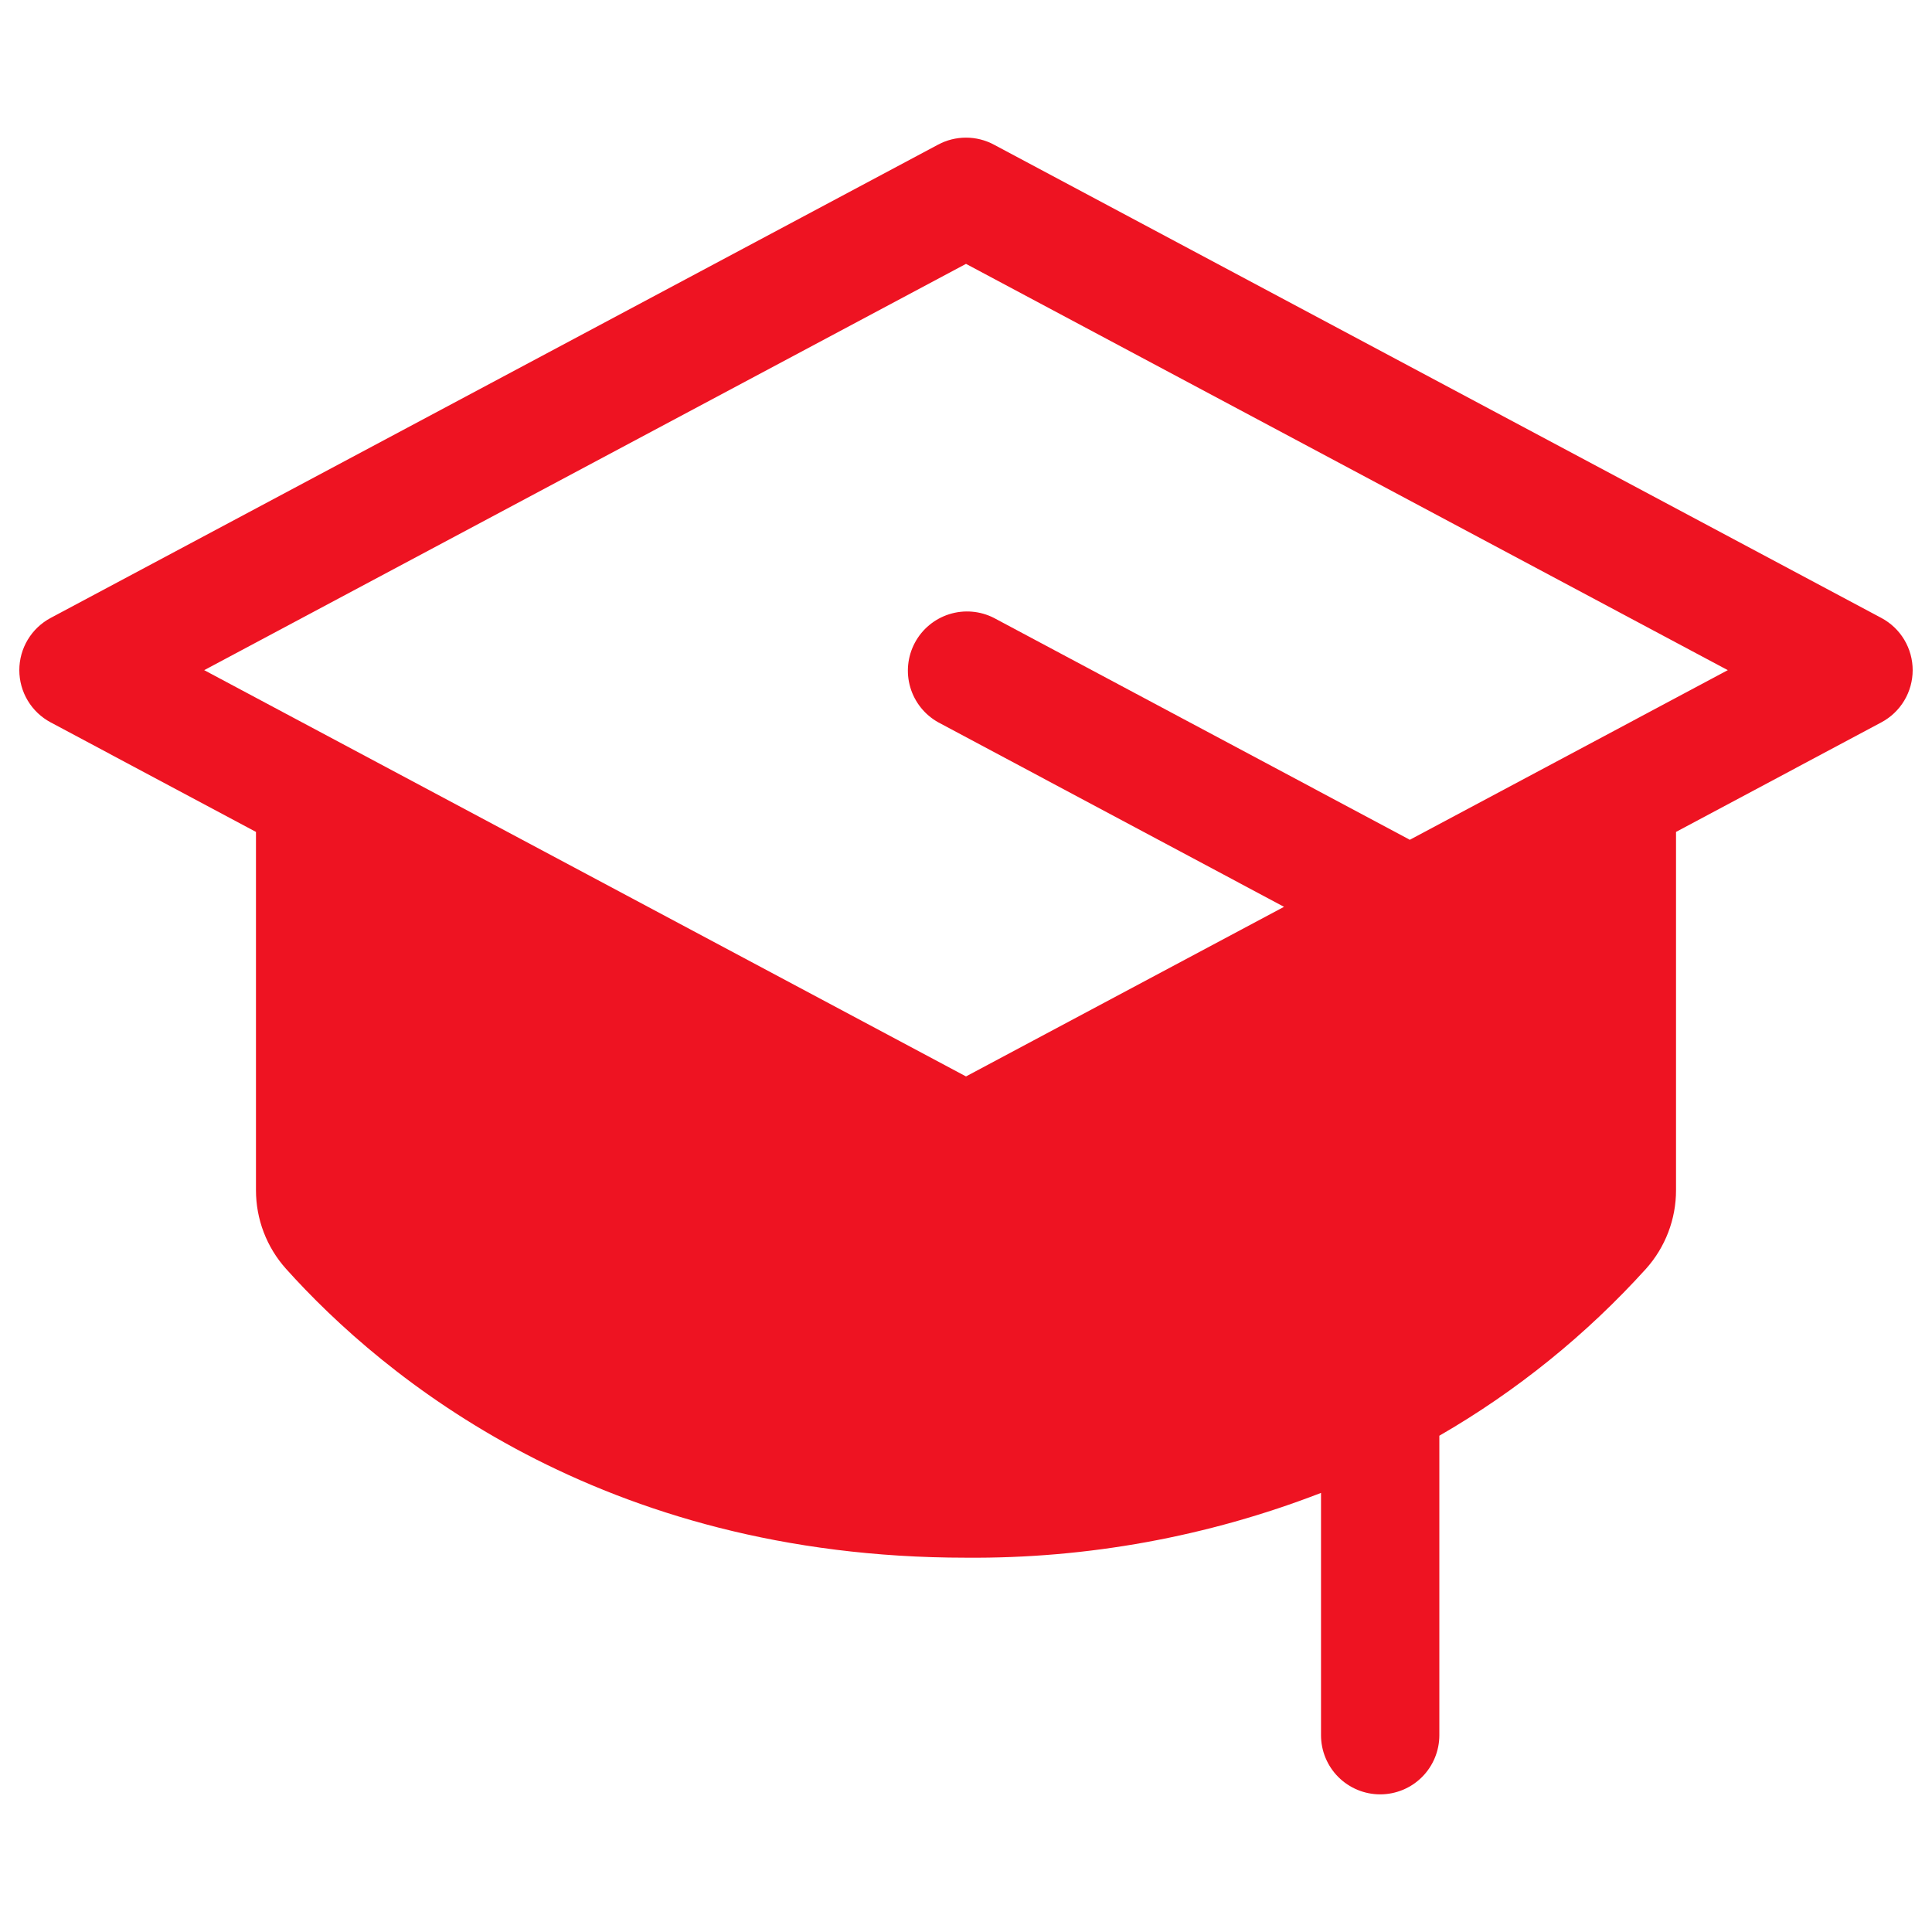 <?xml version="1.0" encoding="UTF-8"?>
<svg xmlns="http://www.w3.org/2000/svg" fill="none" viewBox="0 0 256 256" id="Graduation-Cap-Duotone--Streamline-Phosphor">
  <desc>
    Graduation Cap Duotone Streamline Icon: https://streamlinehq.com
  </desc>
  <g id="graduation-cap-duotone">
    <path id="Vector" fill="#ee132233" d="M214.242 105.528v52.157c0.005 1.916 -0.693 3.767 -1.96 5.204 -11.074 12.338 -38.123 35.673 -84.282 35.673s-73.188 -23.334 -84.282 -35.673c-1.267 -1.437 -1.964 -3.288 -1.96 -5.204v-52.157l86.242 45.992 86.242 -45.992Z" stroke-width="1"></path>
    <path id="Vector_2" fill="#ee1322" d="M249.288 81.88 131.685 19.158c-1.135 -0.604 -2.4 -0.92 -3.685 -0.92s-2.551 0.316 -3.685 0.92L6.713 81.88c-1.254 0.668 -2.303 1.665 -3.035 2.884 -0.732 1.219 -1.118 2.613 -1.118 4.035 0 1.421 0.386 2.816 1.118 4.035 0.732 1.219 1.781 2.216 3.035 2.884l27.205 14.514v47.453c-0.008 3.852 1.409 7.569 3.979 10.437 12.838 14.299 41.602 38.28 90.103 38.28 16.081 0.133 32.043 -2.78 47.041 -8.585v32.105c0 2.08 0.826 4.074 2.296 5.544s3.464 2.296 5.544 2.296 4.074 -0.826 5.544 -2.296 2.296 -3.464 2.296 -5.544v-39.681c10.224 -5.902 19.462 -13.365 27.382 -22.119 2.57 -2.869 3.987 -6.586 3.979 -10.437v-47.453l27.205 -14.514c1.254 -0.668 2.303 -1.665 3.035 -2.884 0.731 -1.219 1.117 -2.613 1.117 -4.035 0 -1.421 -0.386 -2.816 -1.117 -4.035 -0.732 -1.219 -1.781 -2.216 -3.035 -2.884ZM128 190.721c-42.406 0 -67.347 -20.718 -78.402 -33.036v-39.093l74.717 39.848c1.134 0.604 2.4 0.92 3.685 0.92s2.55 -0.317 3.685 -0.92l43.356 -23.119v45.414c-12.348 5.763 -27.911 9.986 -47.041 9.986Zm78.402 -33.076c-4.7 5.215 -9.958 9.898 -15.68 13.965v-44.66l15.68 -8.36v39.054Zm-19.6 -46.365 -0.216 -0.127 -54.881 -29.273c-1.831 -0.935 -3.956 -1.114 -5.917 -0.497 -1.962 0.617 -3.603 1.979 -4.569 3.794 -0.966 1.815 -1.182 3.937 -0.599 5.908 0.583 1.971 1.917 3.635 3.715 4.633l45.806 24.442 -42.141 22.472L27.058 88.799 128 34.966l100.942 53.833 -42.141 22.482Z" stroke-width="1"></path>
  </g>
</svg>
